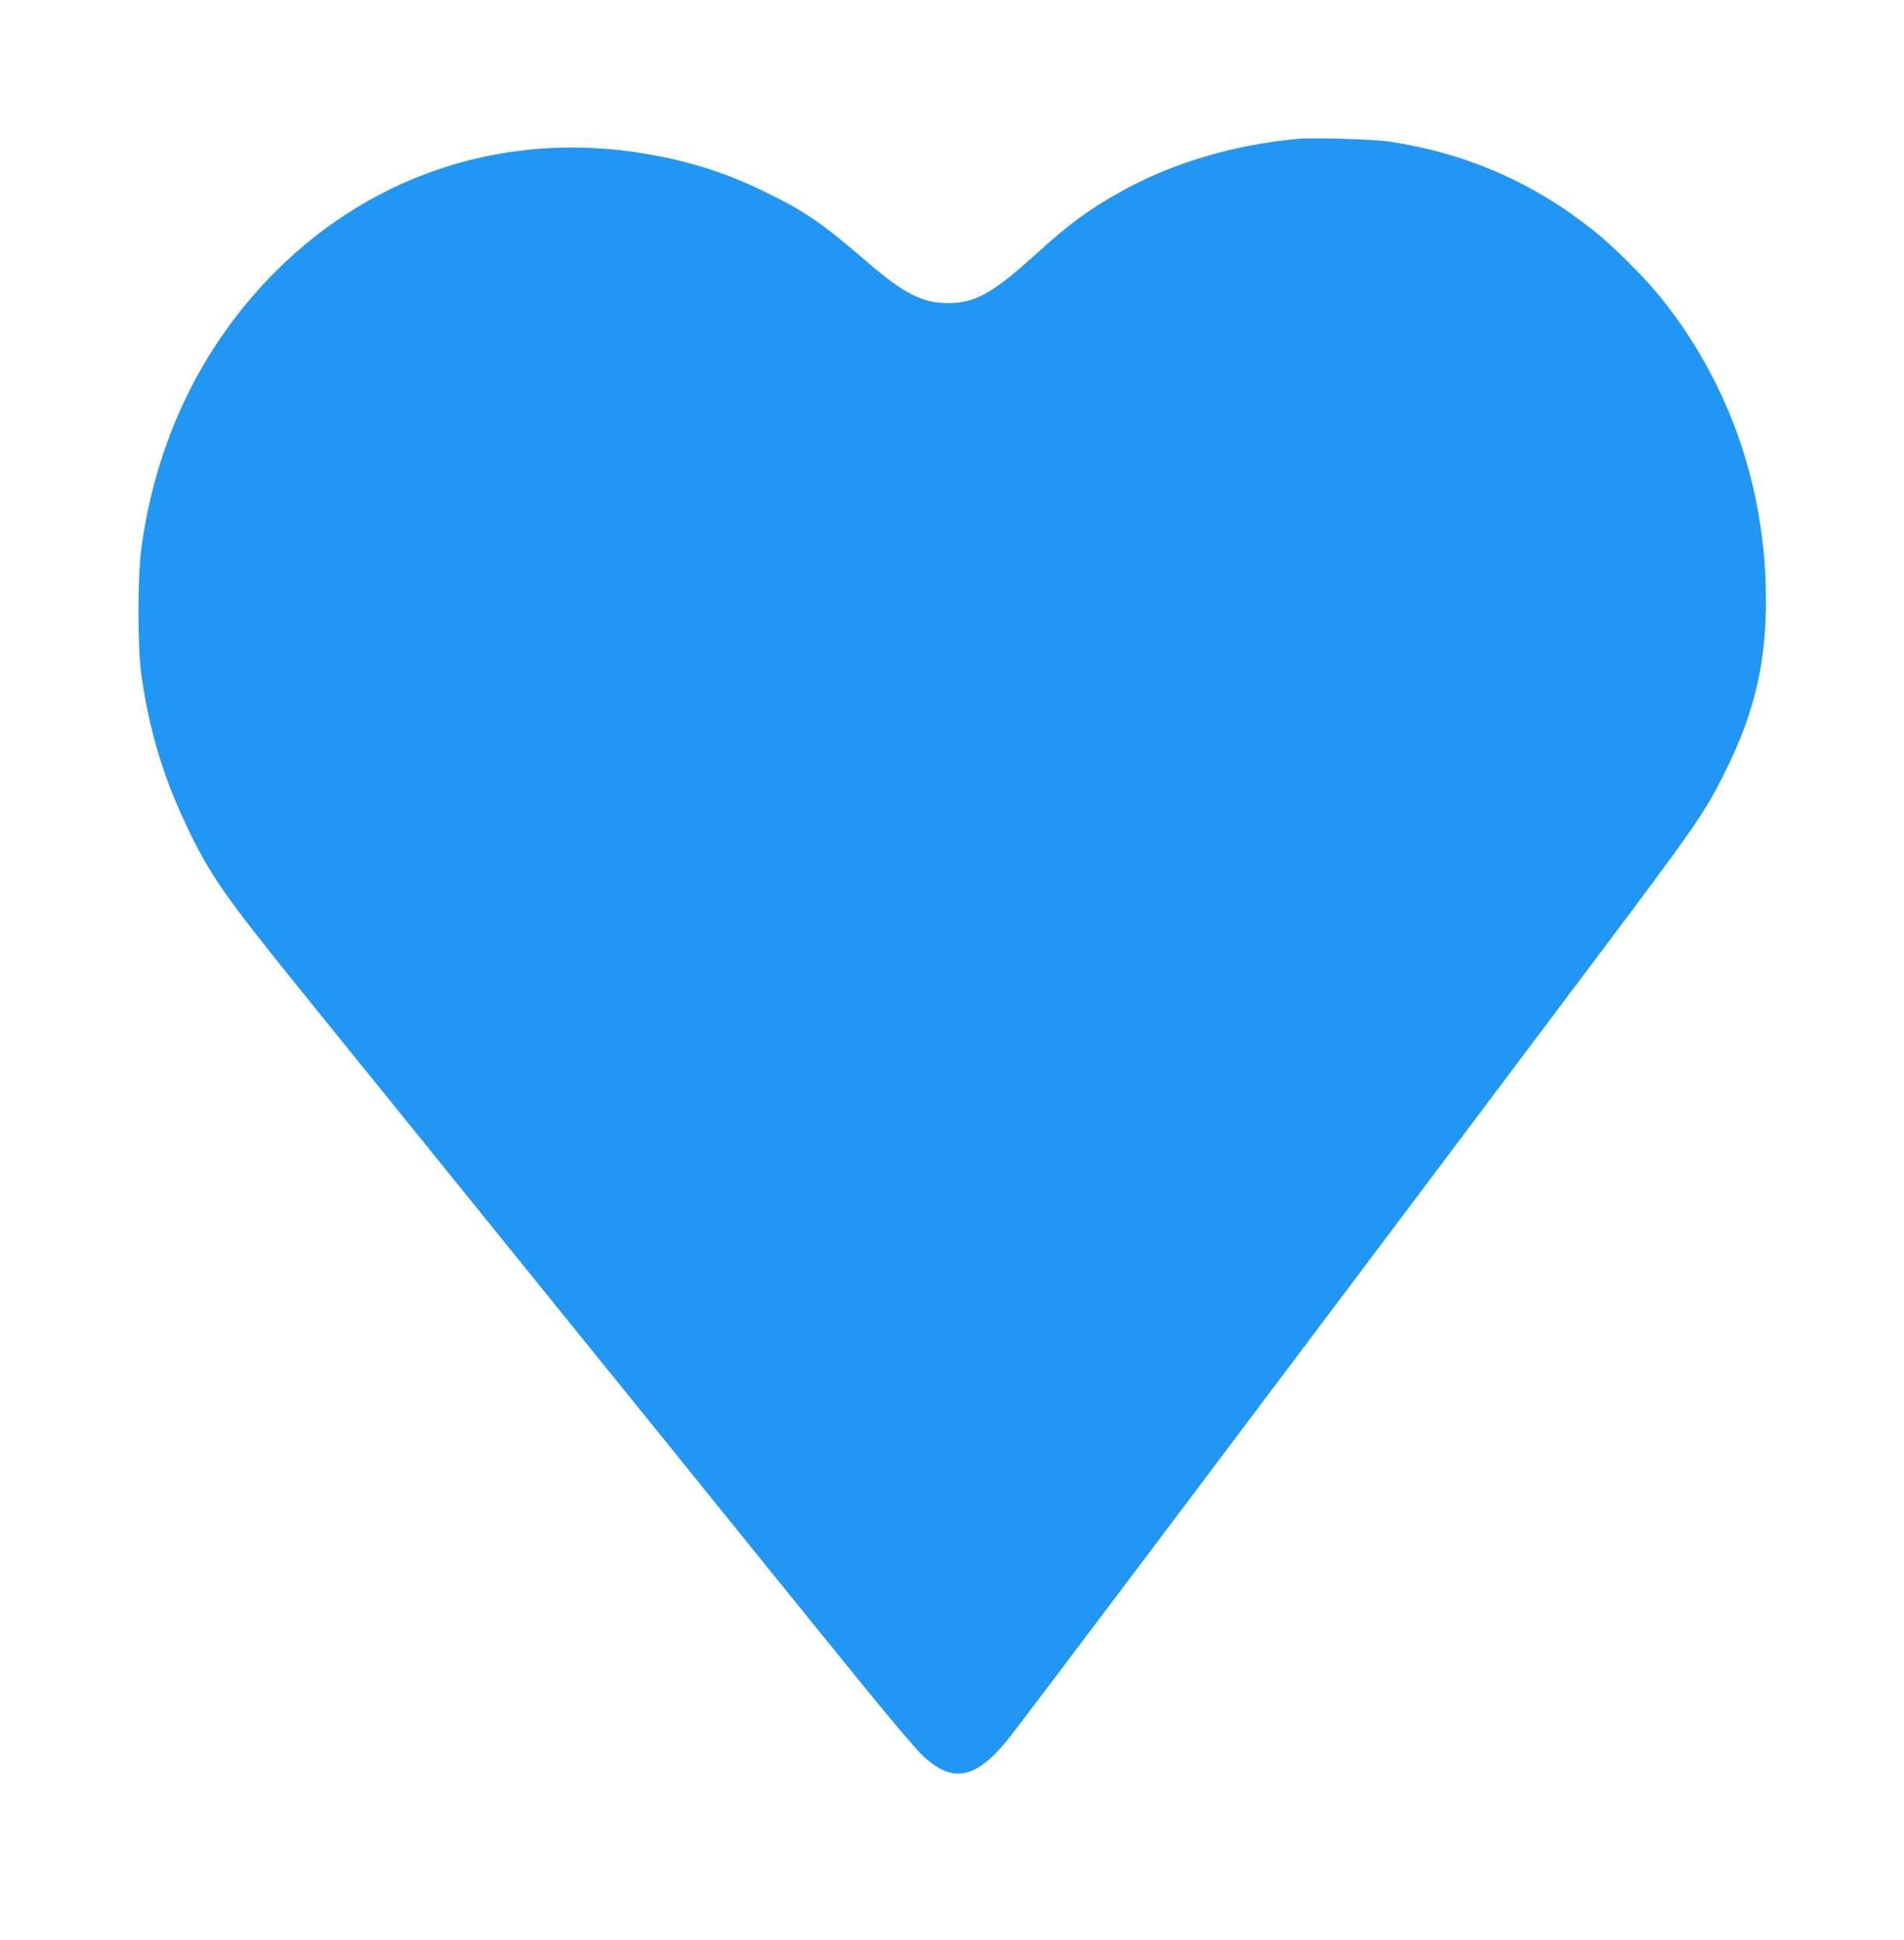 <?xml version="1.0" standalone="no"?>
<!DOCTYPE svg PUBLIC "-//W3C//DTD SVG 20010904//EN"
 "http://www.w3.org/TR/2001/REC-SVG-20010904/DTD/svg10.dtd">
<svg version="1.0" xmlns="http://www.w3.org/2000/svg"
 width="1257pt" height="1280pt" viewBox="0 0 1257 1280"
 preserveAspectRatio="xMidYMid meet">
<g transform="translate(0,1280) scale(0.1,-0.1)"
fill="#2196f3" stroke="none">
<path d="M8570 11884 c-429 -40 -833 -160 -1171 -349 -211 -117 -339 -212
-561 -413 -284 -257 -401 -322 -577 -322 -172 0 -292 61 -539 274 -305 262
-407 331 -684 466 -249 121 -487 196 -768 244 -911 156 -1792 -121 -2444 -769
-489 -486 -796 -1116 -893 -1835 -25 -188 -25 -650 0 -830 51 -365 144 -674
298 -998 152 -321 250 -462 747 -1077 134 -165 293 -362 355 -439 62 -76 137
-169 167 -206 30 -37 107 -131 170 -210 63 -78 187 -231 275 -340 88 -109 288
-356 445 -550 282 -349 417 -516 550 -680 38 -47 113 -140 167 -206 54 -67
178 -220 275 -340 449 -555 728 -900 831 -1028 62 -77 137 -169 167 -206 30
-37 186 -229 347 -427 160 -197 324 -390 364 -427 199 -188 353 -157 571 116
101 128 1296 1712 3788 5028 743 987 798 1066 933 1335 211 420 288 770 274
1244 -21 701 -258 1354 -689 1893 -104 131 -314 340 -443 443 -403 322 -844
514 -1355 591 -101 15 -501 27 -600 18z"/>
</g>
</svg>
